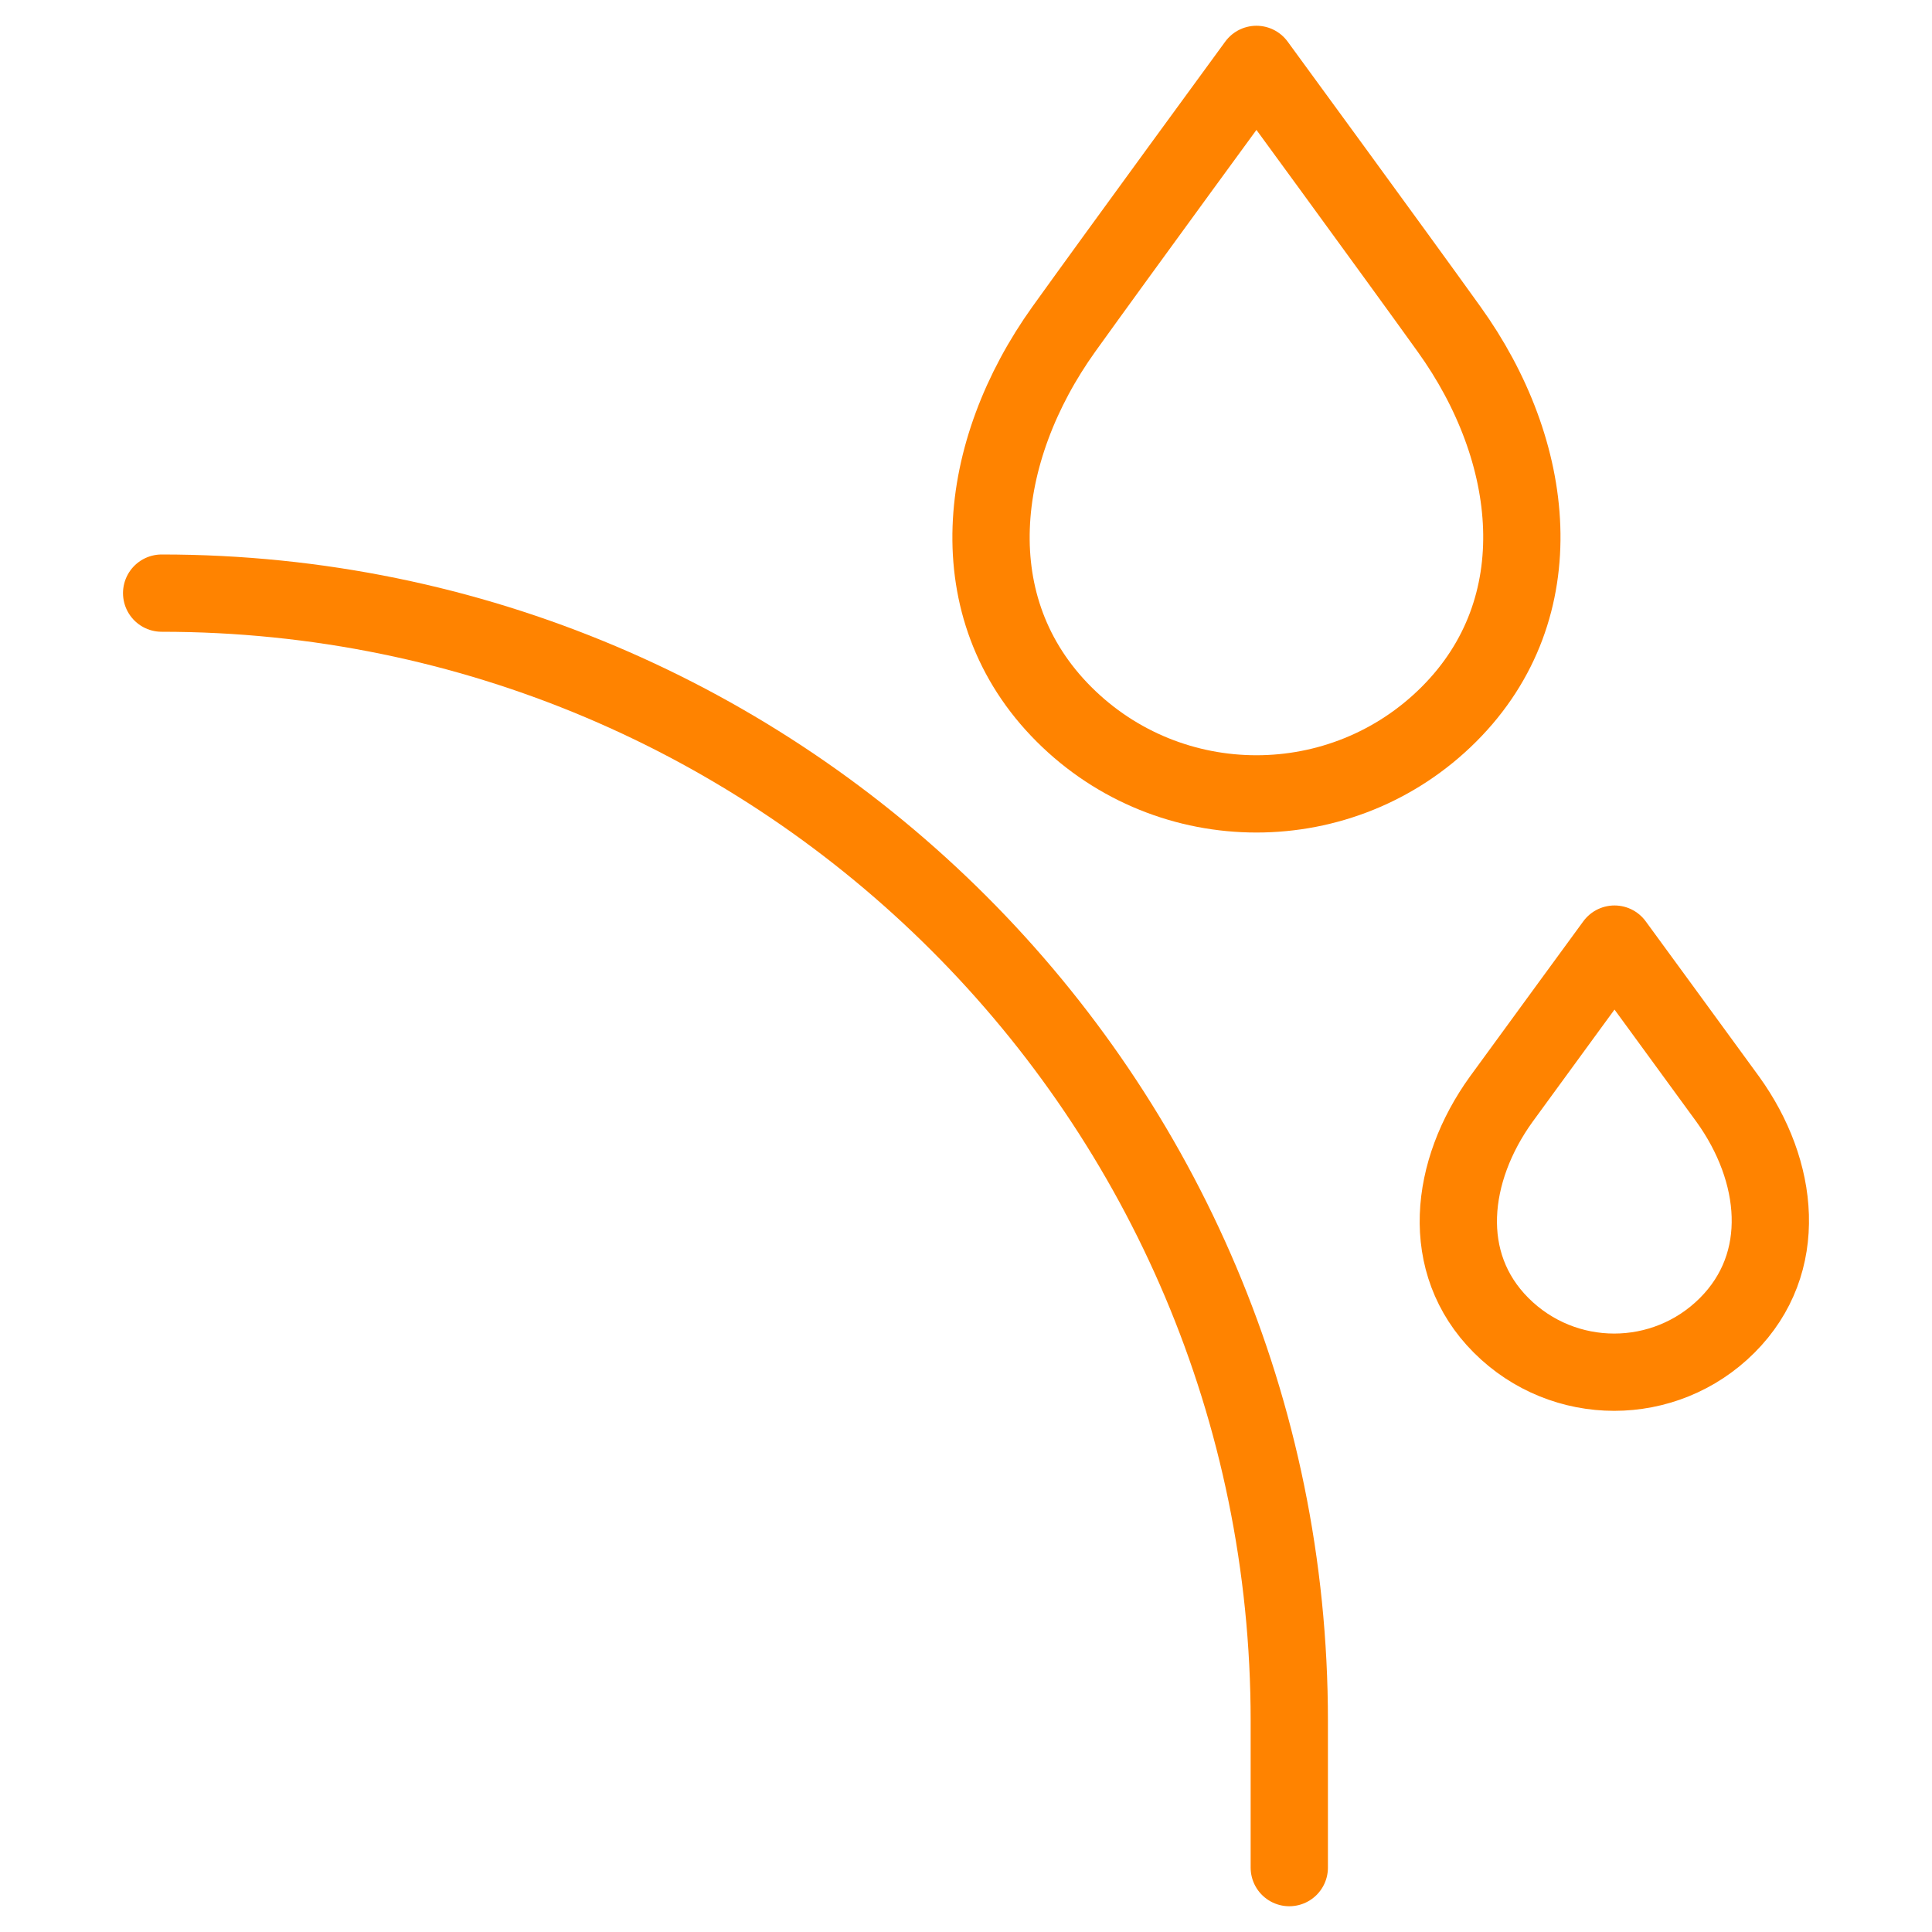 <?xml version="1.0" encoding="utf-8"?>
<!-- Generator: Adobe Illustrator 28.0.0, SVG Export Plug-In . SVG Version: 6.00 Build 0)  -->
<svg version="1.1" id="图层_1" xmlns="http://www.w3.org/2000/svg" xmlns:xlink="http://www.w3.org/1999/xlink" x="0px" y="0px"
	 viewBox="0 0 30 30" style="enable-background:new 0 0 30 30;" xml:space="preserve">
<style type="text/css">
	.st0{fill:none;stroke:#FF8300;stroke-width:1.2;stroke-linecap:round;stroke-miterlimit:10;}
	.st1{fill:none;stroke:#FF8300;stroke-width:1.2;stroke-linecap:round;stroke-linejoin:round;stroke-miterlimit:10;}
	.st2{fill:none;stroke:#FFFFFF;stroke-width:4;stroke-linecap:round;stroke-linejoin:round;stroke-miterlimit:10;}
	.st3{fill:none;stroke:#FF8300;stroke-width:1.2;stroke-linecap:round;stroke-linejoin:round;}
	.st4{fill:none;stroke:#FF8300;stroke-width:1.2;stroke-linecap:round;stroke-linejoin:round;stroke-dasharray:3.088,3.088;}
	
		.st5{clip-path:url(#SVGID_00000170266891574061738900000005653117169780361894_);fill:none;stroke:#FF8300;stroke-width:1.2;stroke-linecap:round;stroke-linejoin:round;stroke-miterlimit:10;}
	.st6{fill:none;stroke:#FF8300;stroke-width:1.2;stroke-miterlimit:10;}
</style>
<g>
	<path class="st1" d="M26.83,17.07c-0.48-0.66-1.76-2.41-1.76-2.41s-1.28,1.75-1.76,2.41c-0.8,1.11-0.97,2.54,0,3.51
		c0.97,0.97,2.54,0.97,3.51,0C27.79,19.61,27.63,18.18,26.83,17.07z"/>
	<path class="st1" d="M22.5,5.11C21.69,3.98,19.51,1,19.51,1s-2.18,2.98-2.99,4.11c-1.36,1.9-1.65,4.33,0,5.98
		c1.65,1.65,4.33,1.65,5.98,0C24.15,9.44,23.86,7,22.5,5.11z"/>
	<path class="st0" d="M2.51,9.21L2.51,9.21c9.67,0,17.51,7.84,17.51,17.51V29"/>
</g>
</svg>
